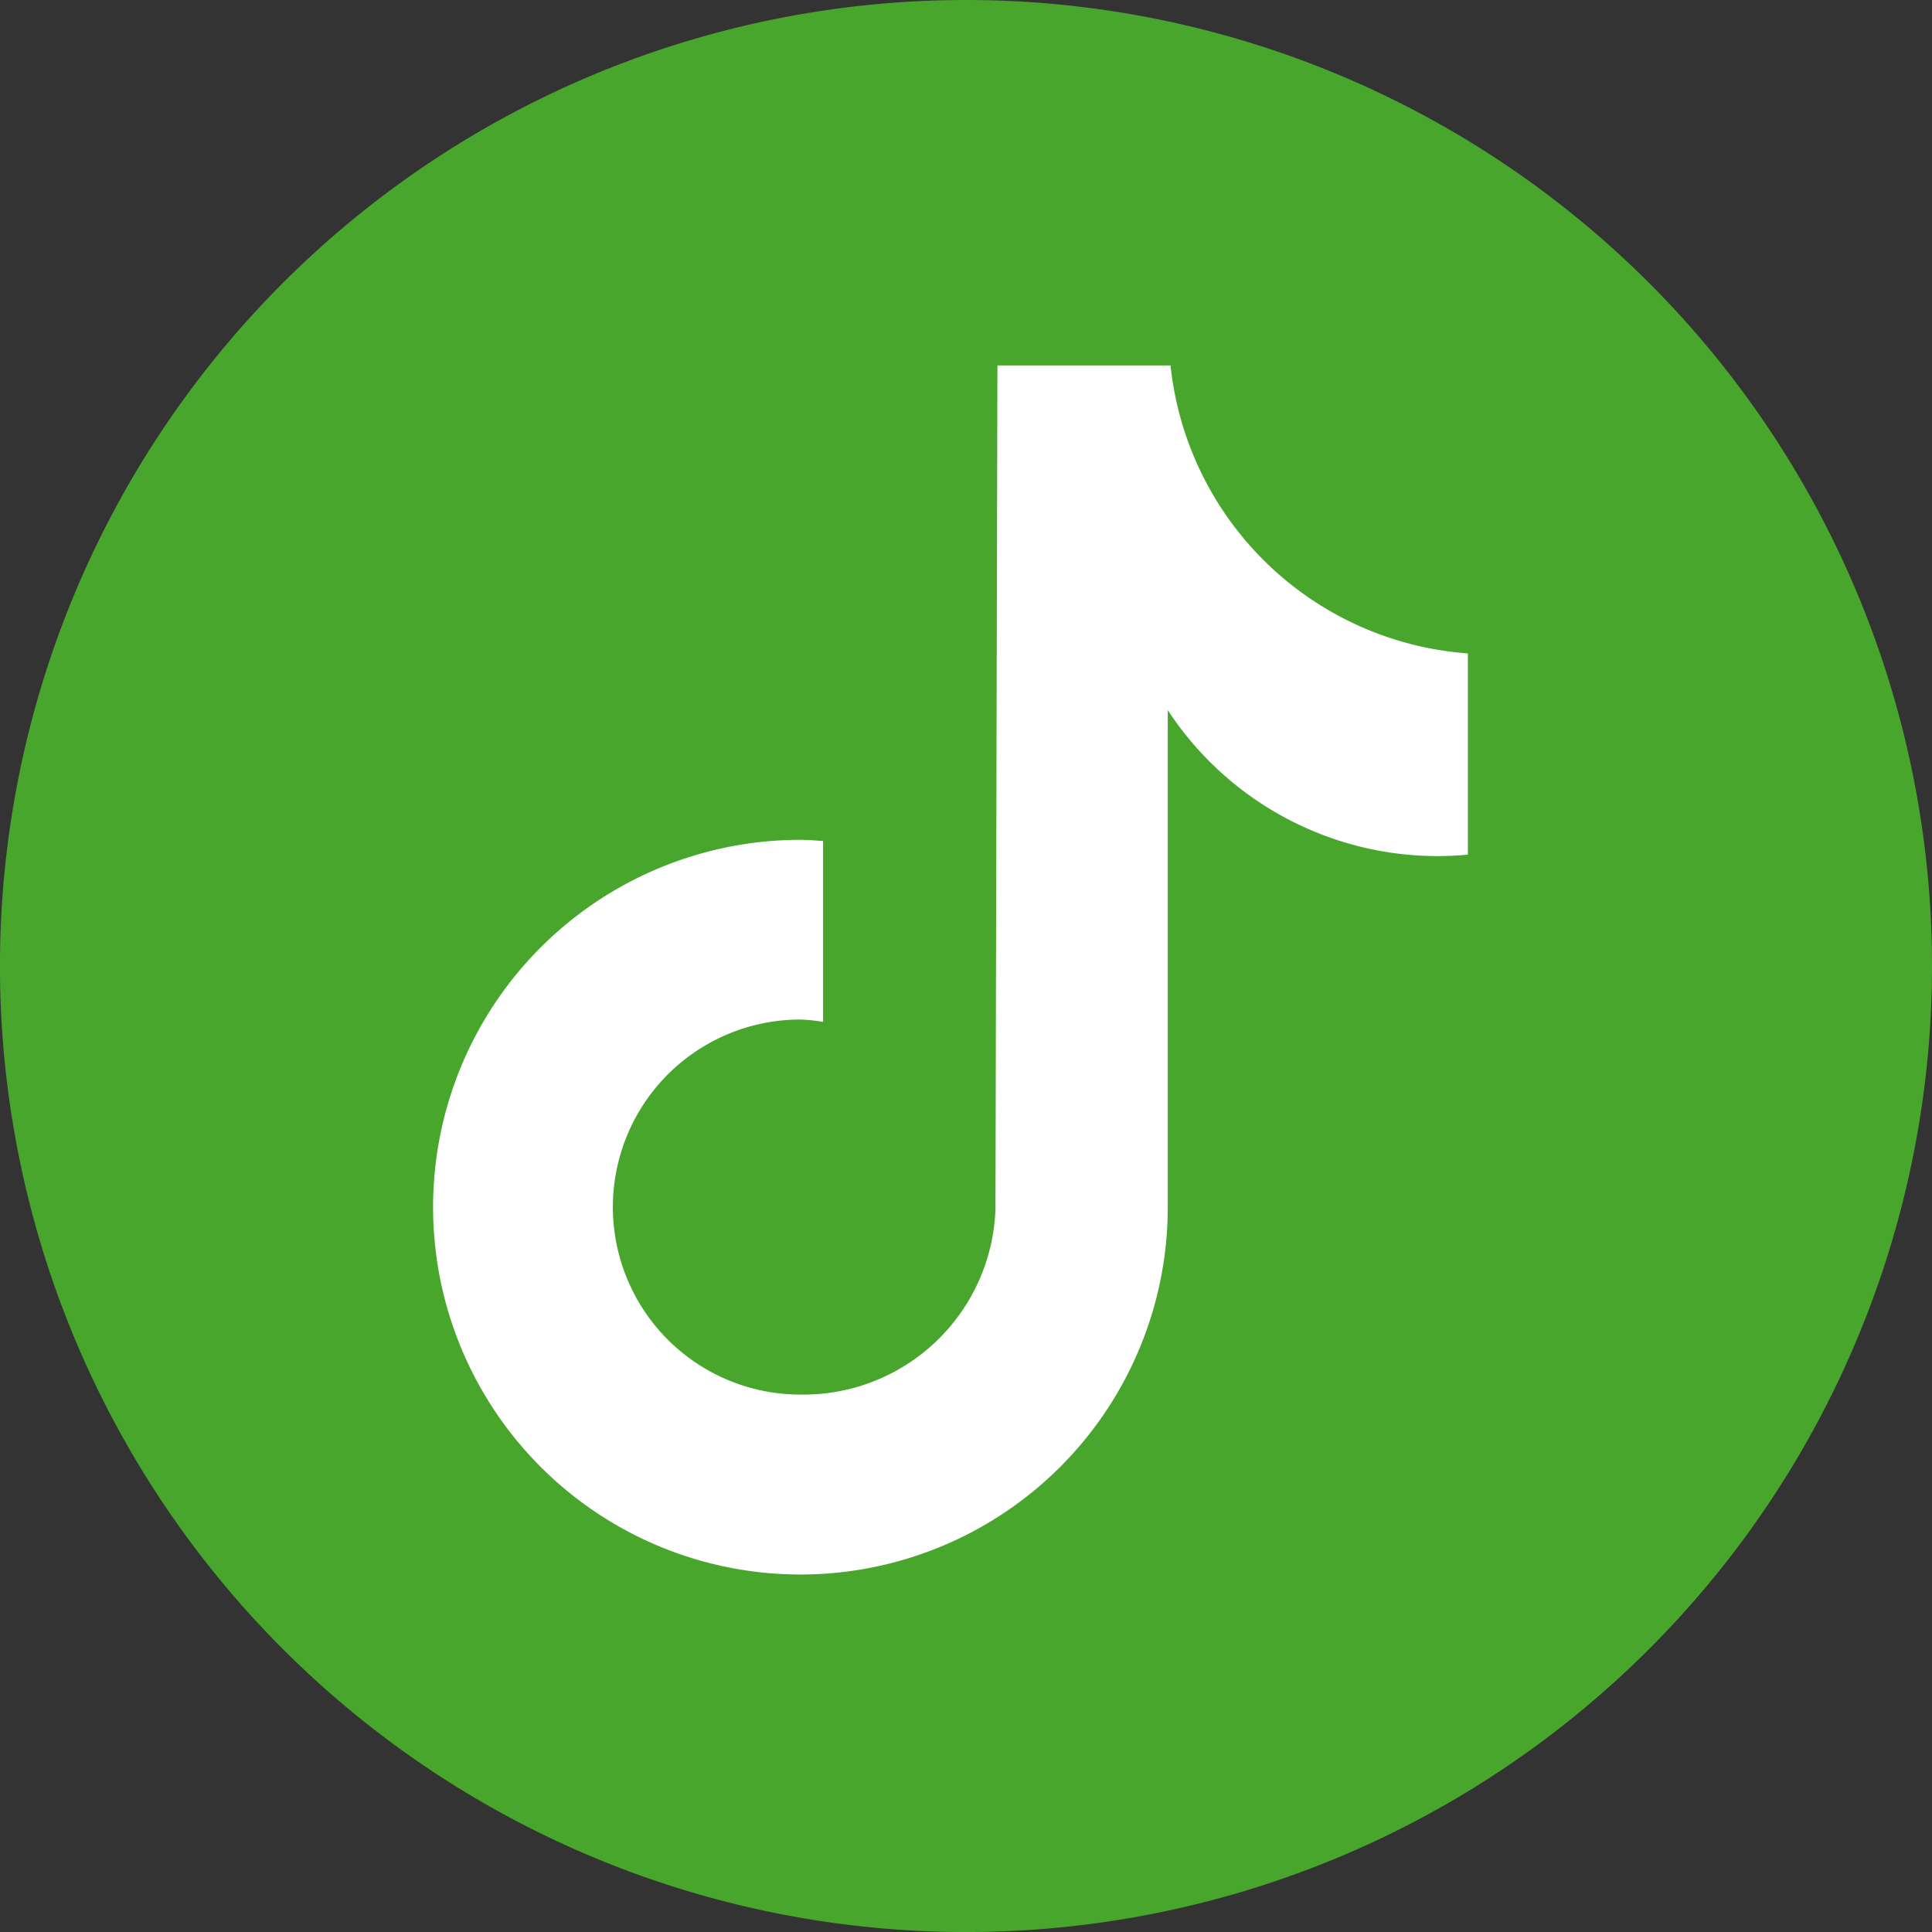 <svg xmlns="http://www.w3.org/2000/svg" width="50.217" height="50.217" viewBox="0 0 50.217 50.217"><rect x="0" y="0" width="50.217" height="50.217" fill="#333333" stroke="none"/><path d="M50.217,25.108A25.109,25.109,0,1,1,25.109,0,25.108,25.108,0,0,1,50.217,25.108" transform="translate(0 0)" fill="#48a62c"/><path d="M34.821,19.408c-.257.024-.515.038-.772.038a8.388,8.388,0,0,1-7.021-3.794v12.92a9.548,9.548,0,1,1-9.549-9.549c.2,0,.395.018.59.031v4.7a4.754,4.754,0,0,0-.59-.06,4.874,4.874,0,0,0,0,9.748,4.994,4.994,0,0,0,5.07-4.813L22.6,6.693h4.5a8.385,8.385,0,0,0,7.728,7.485v5.23" transform="translate(3.325 2.806)" fill="#fff"/></svg>